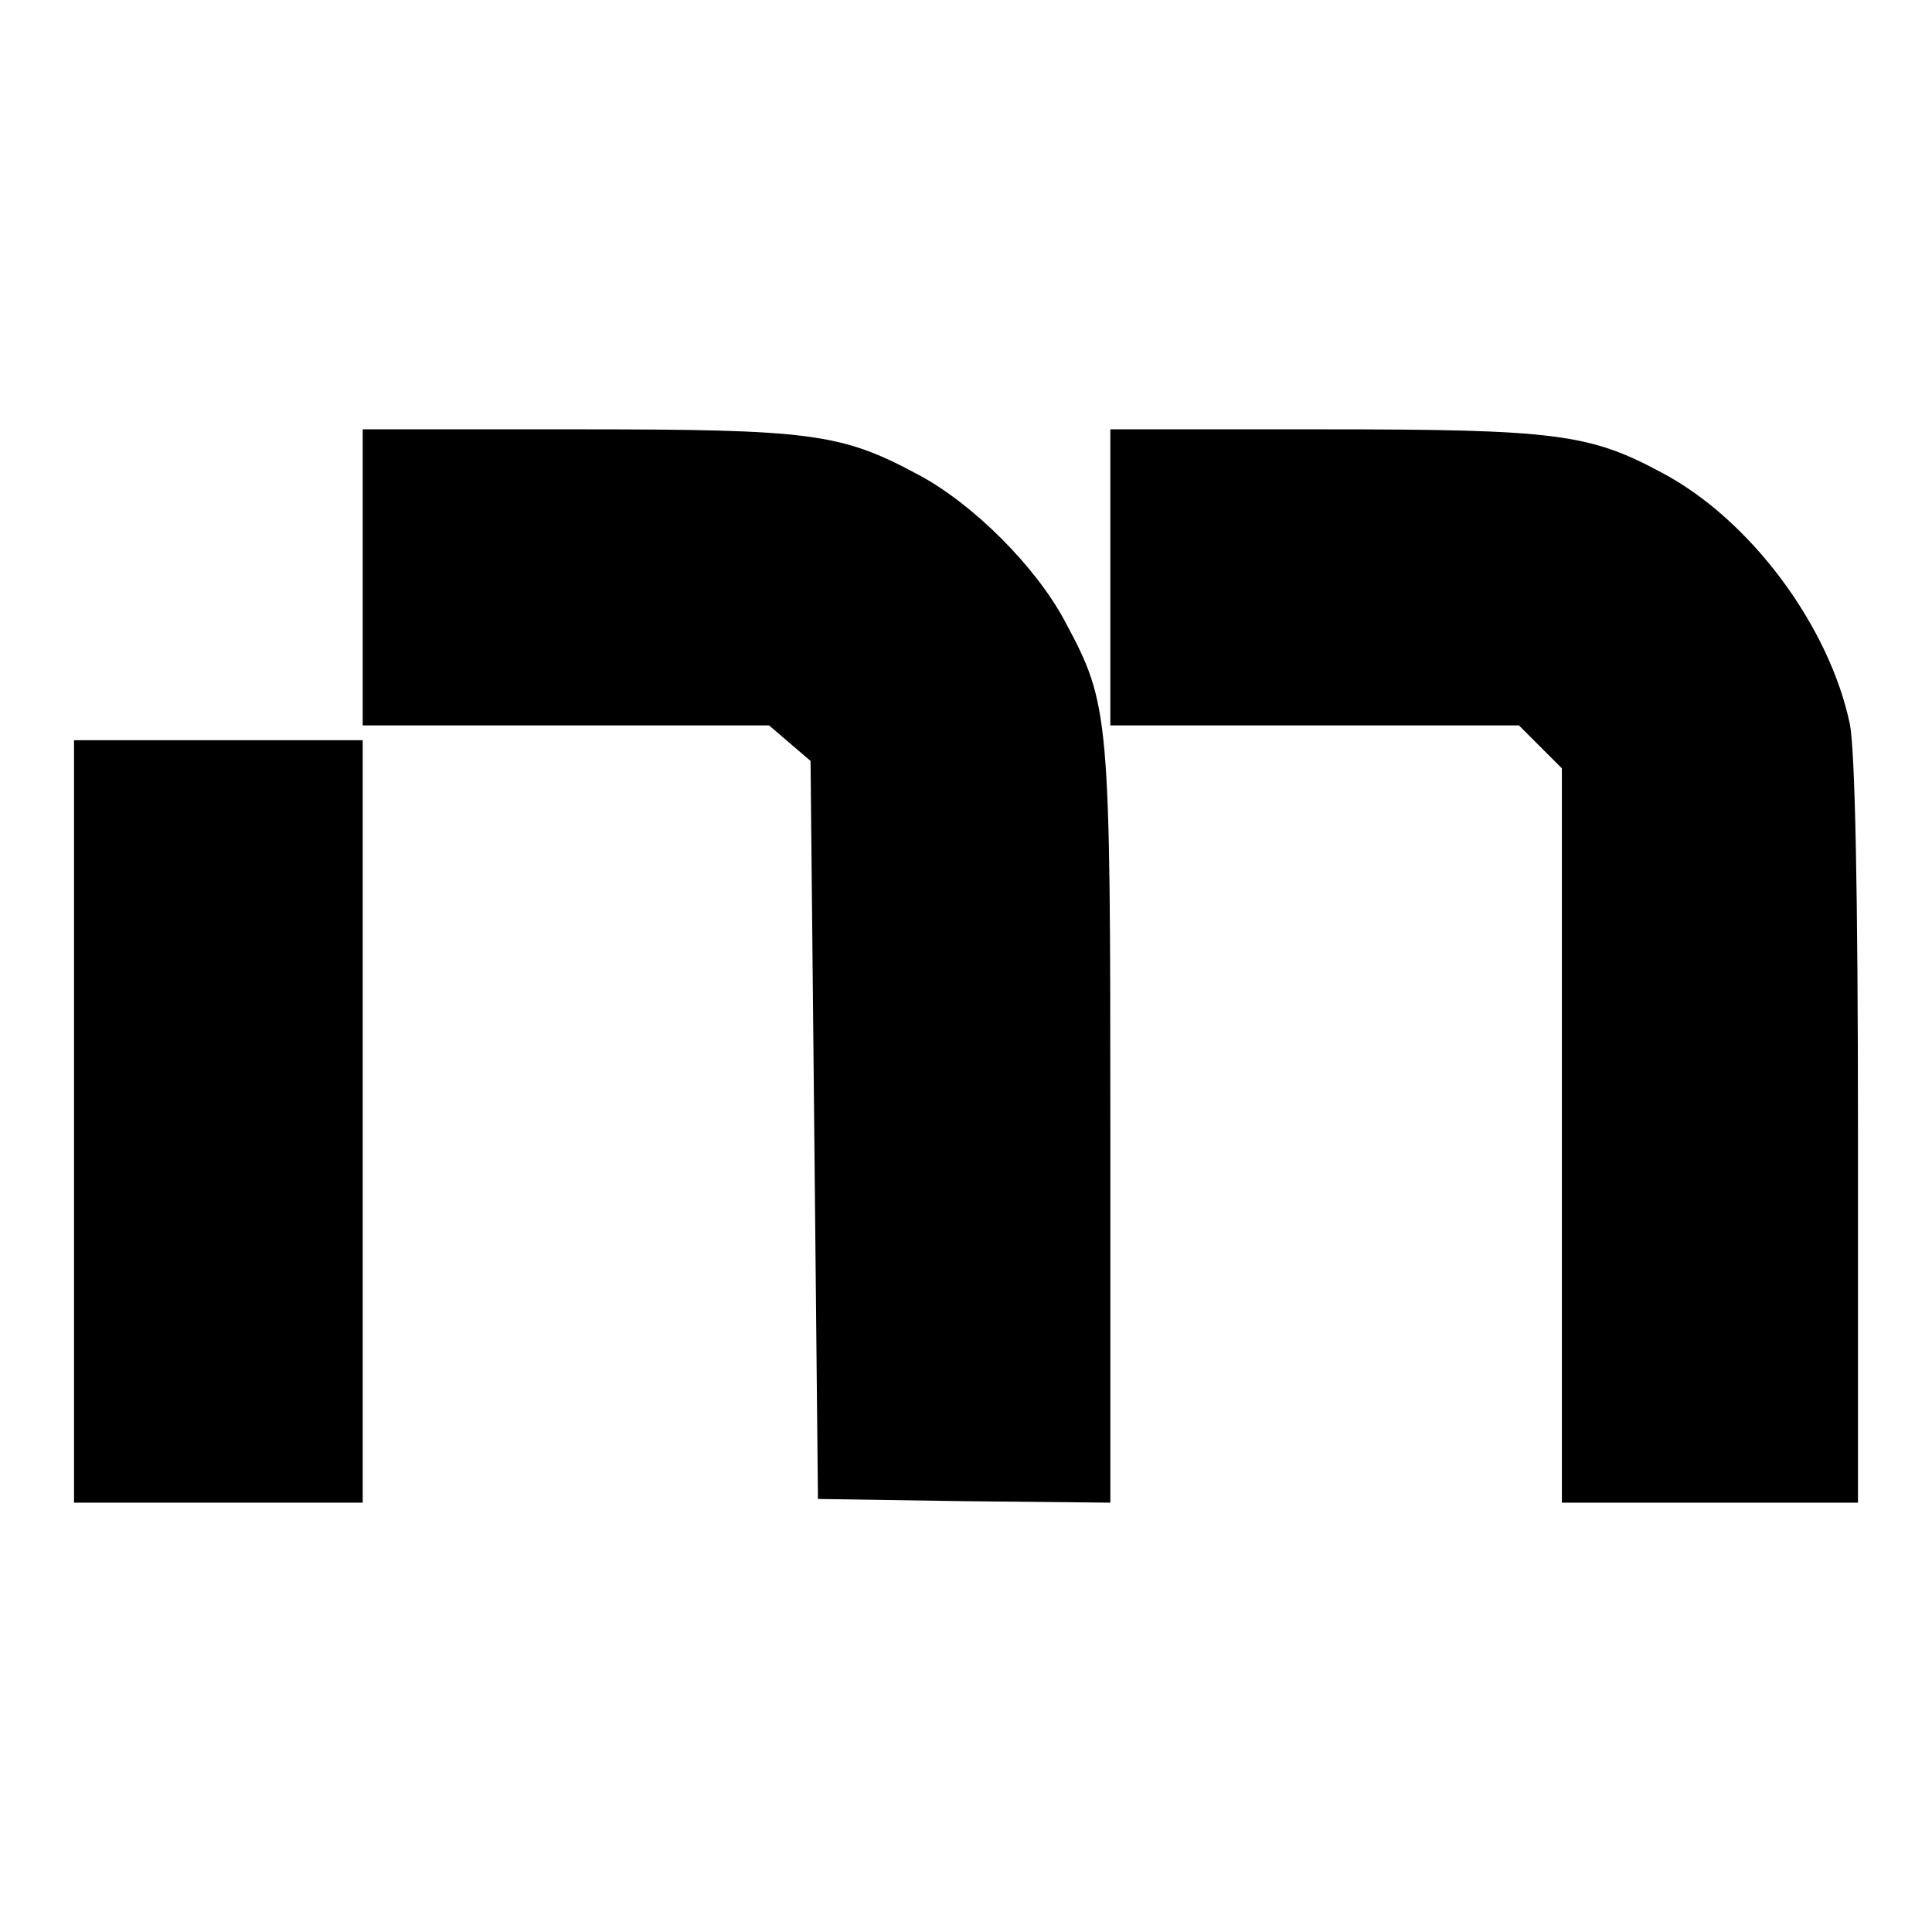 <?xml version="1.0" standalone="no"?>
<!DOCTYPE svg PUBLIC "-//W3C//DTD SVG 20010904//EN"
 "http://www.w3.org/TR/2001/REC-SVG-20010904/DTD/svg10.dtd">
<svg version="1.0" xmlns="http://www.w3.org/2000/svg"
 width="261pt" height="261pt" viewBox="0 0 261 261"
 preserveAspectRatio="xMidYMid meet">
<g transform="translate(0,261) scale(0.1,-0.1)"
fill="#000000" stroke="none">
<path d="M490 1830 l0 -200 274 0 275 0 28 -24 28 -24 5 -499 5 -498 198 -3
197 -2 0 508 c0 558 -1 570 -61 682 -39 74 -125 160 -199 199 -104 56 -145 61
-462 61 l-288 0 0 -200z"/>
<path d="M1500 1830 l0 -200 276 0 276 0 29 -29 29 -29 0 -496 0 -496 200 0
200 0 0 500 c0 326 -4 517 -11 552 -28 133 -135 277 -255 340 -97 52 -143 58
-456 58 l-288 0 0 -200z"/>
<path d="M100 1095 l0 -515 195 0 195 0 0 515 0 515 -195 0 -195 0 0 -515z"/>
</g>
</svg>
